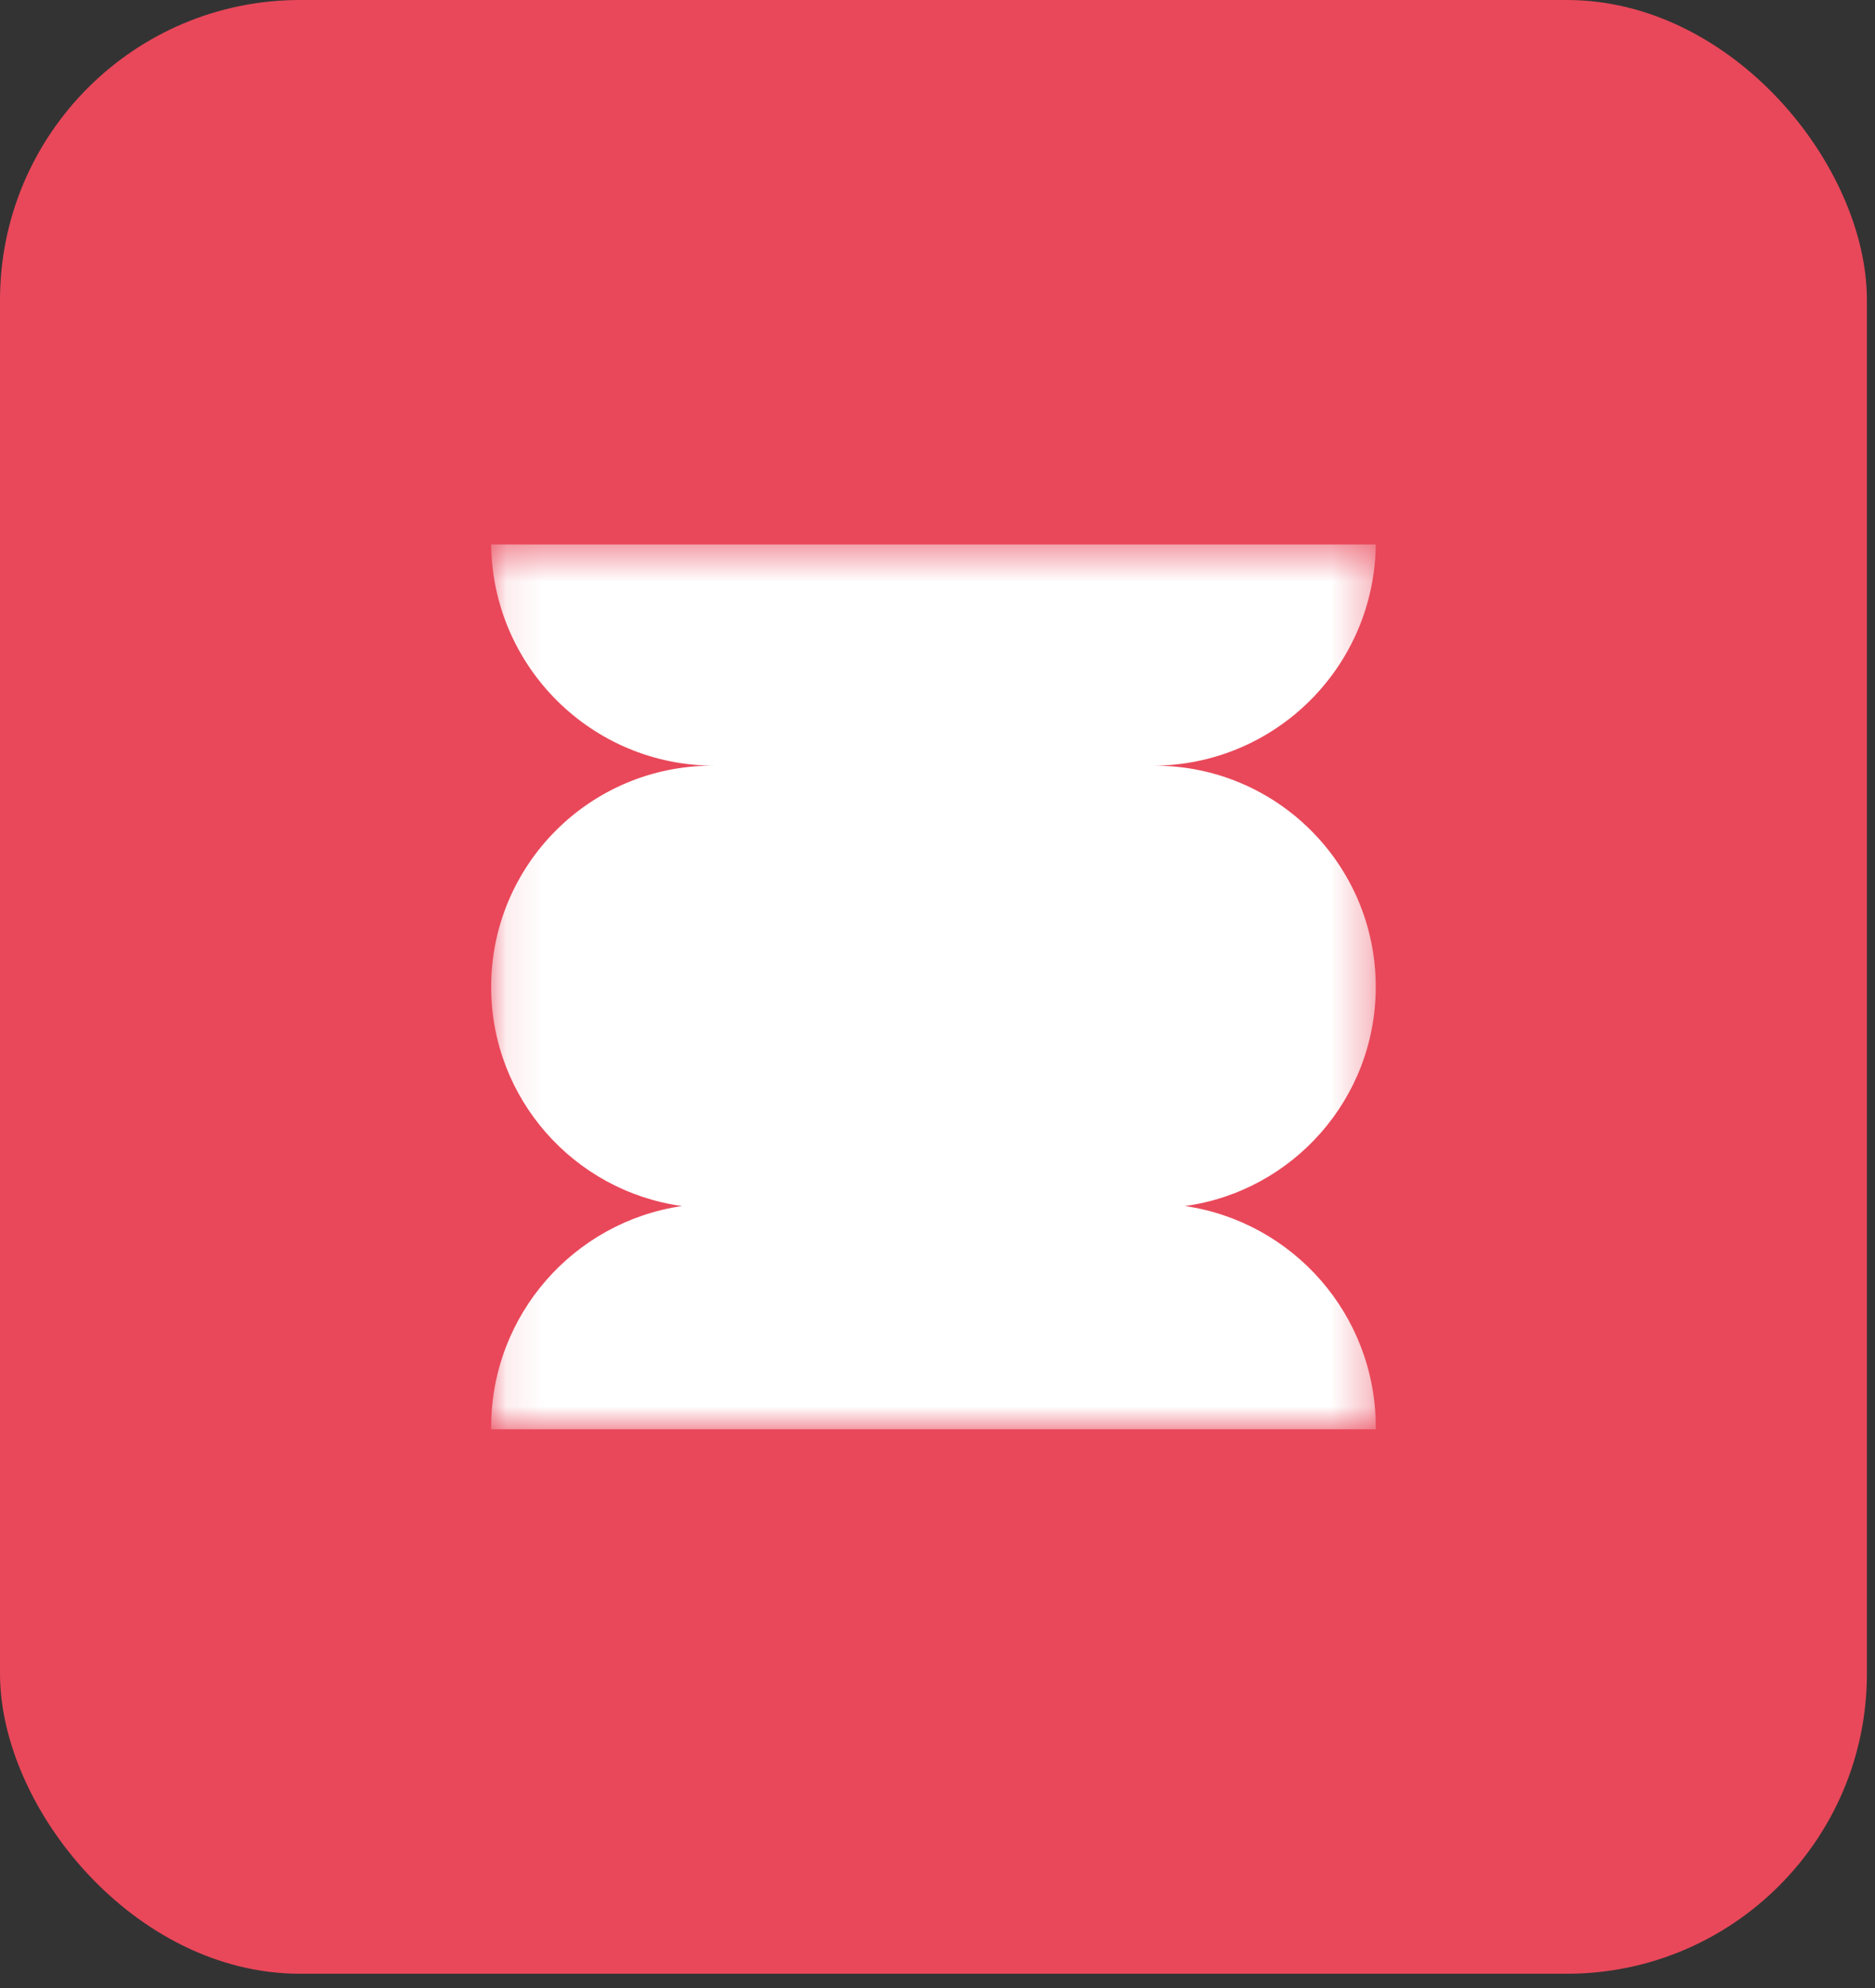 <?xml version="1.0" encoding="UTF-8"?> <svg xmlns="http://www.w3.org/2000/svg" width="50" height="53" viewBox="0 0 50 53" fill="none"><rect x="0" y="0" width="50" height="53" fill="#333333" stroke="none"/><rect width="49.784" height="52.62" rx="8" fill="#E9485A"></rect><mask id="mask0_9_345" style="mask-type:luminance" maskUnits="userSpaceOnUse" x="13" y="14" width="24" height="25"><path d="M36.687 14.515H13.098V38.105H36.687V14.515Z" fill="white"></path></mask><g mask="url(#mask0_9_345)"><path fill-rule="evenodd" clip-rule="evenodd" d="M13.098 38.105C13.098 38.086 13.098 38.066 13.098 38.046C13.098 35.051 15.308 32.573 18.186 32.153C15.312 31.758 13.098 29.293 13.098 26.31C13.098 23.053 15.738 20.413 18.995 20.413H19.054C15.784 20.413 13.13 17.778 13.098 14.515H36.687C36.655 17.778 34.001 20.413 30.731 20.413H30.79C34.047 20.413 36.687 23.053 36.687 26.31C36.687 29.293 34.473 31.758 31.599 32.153C34.477 32.573 36.687 35.051 36.687 38.046C36.687 38.066 36.687 38.086 36.687 38.105H13.098Z" fill="white"></path></g></svg> 